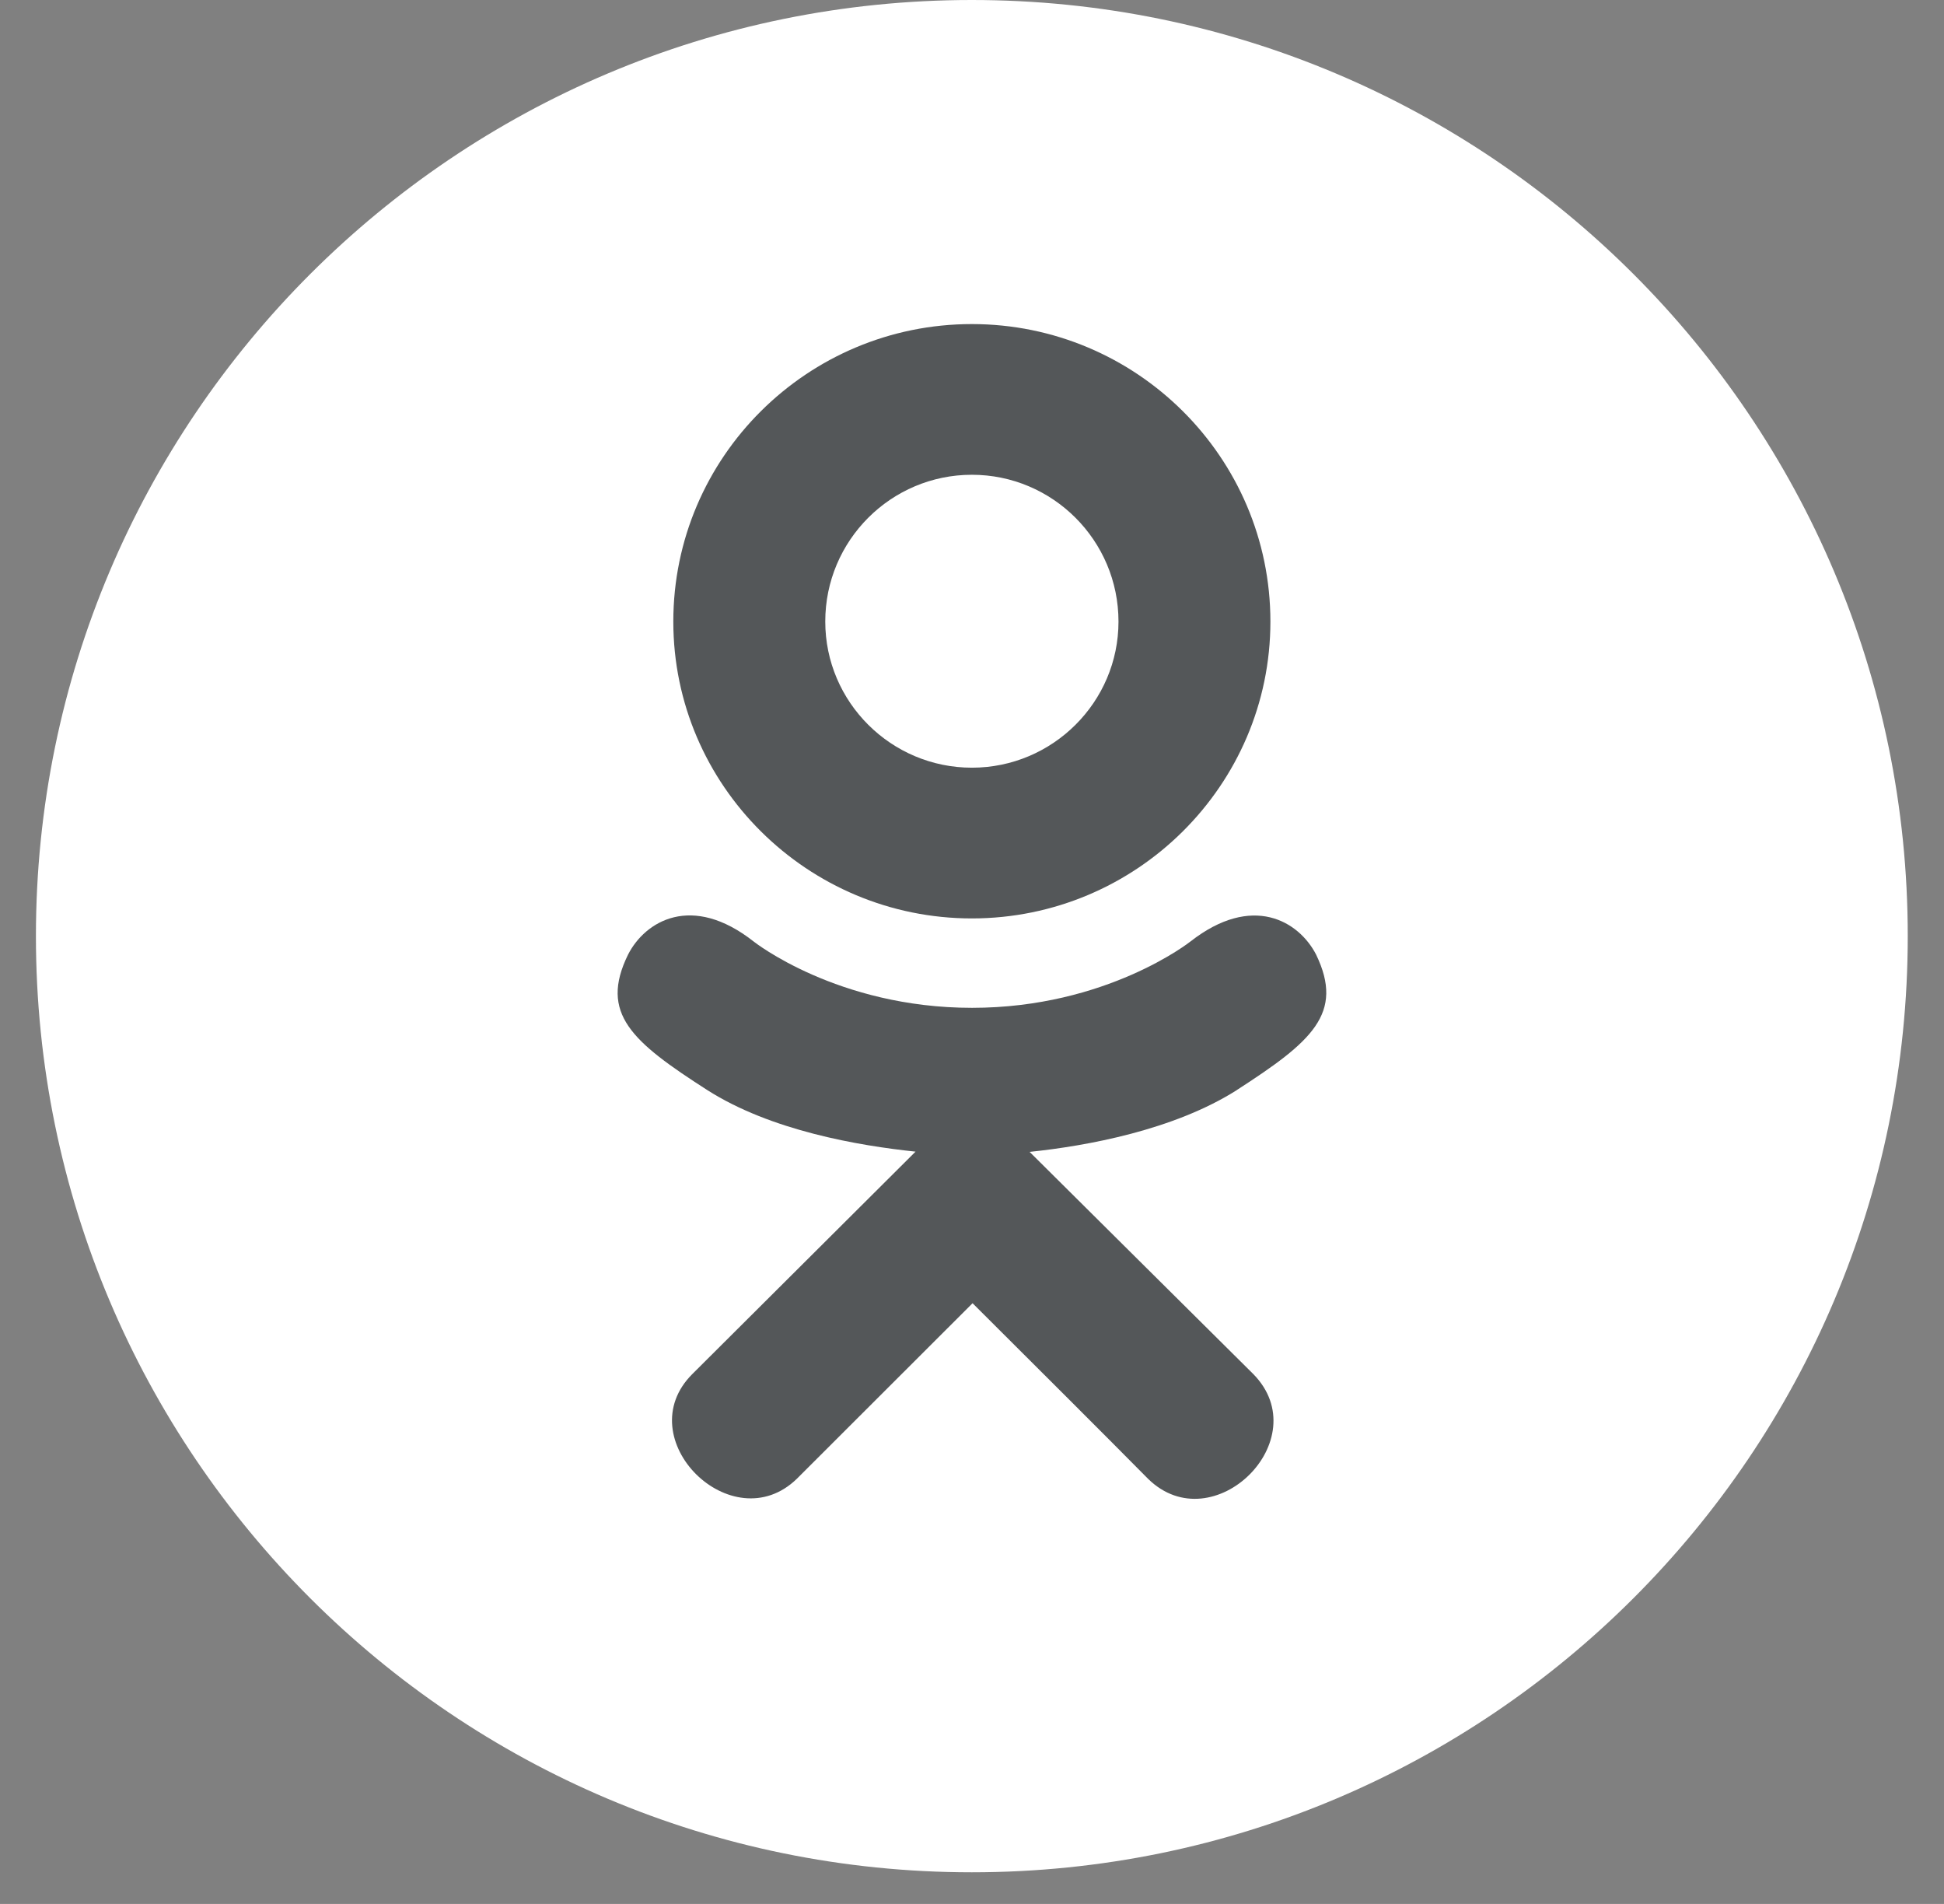<svg width="48" height="47" viewBox="0 0 48 47" fill="none" xmlns="http://www.w3.org/2000/svg">
<rect x="0" y="0" width="48" height="47" fill="#808080" stroke="none"/>
<g clip-path="url(#clip0_706_12138)">
<path d="M21.117 27.438L28.634 23.109L21.117 18.779V27.438Z" fill="white"/>
<path d="M23.996 0C11.235 0 0.887 10.348 0.887 23.109C0.887 35.87 11.235 46.219 23.996 46.219C36.757 46.219 47.105 35.87 47.105 23.109C47.105 10.348 36.757 0 23.996 0ZM38.436 23.133C38.436 23.133 38.436 27.82 37.842 30.08C37.508 31.317 36.533 32.292 35.296 32.625C33.036 33.22 23.996 33.22 23.996 33.22C23.996 33.22 14.98 33.22 12.696 32.601C11.459 32.268 10.484 31.293 10.151 30.056C9.556 27.82 9.556 23.109 9.556 23.109C9.556 23.109 9.556 18.423 10.151 16.163C10.484 14.926 11.483 13.927 12.696 13.594C14.956 12.999 23.996 12.999 23.996 12.999C23.996 12.999 33.036 12.999 35.296 13.617C36.533 13.95 37.508 14.926 37.842 16.163C38.46 18.423 38.436 23.133 38.436 23.133Z" fill="white"/>
<circle cx="24.5" cy="23.5" r="19.5" fill="white"/>
<g clip-path="url(#clip1_706_12138)">
<path d="M15.508 23.564C14.793 25.02 15.605 25.716 17.457 26.905C19.032 27.913 21.208 28.282 22.606 28.429L17.098 33.916C15.495 35.508 18.076 38.061 19.677 36.503L24.014 32.171C25.674 33.825 27.265 35.411 28.351 36.509C29.953 38.073 32.533 35.541 30.948 33.922C30.828 33.805 25.071 28.085 25.422 28.435C26.837 28.288 28.98 27.897 30.537 26.911L30.536 26.91C32.388 25.715 33.2 25.02 32.496 23.564C32.07 22.738 30.922 22.047 29.393 23.242C29.393 23.242 27.33 24.879 24.001 24.879C20.672 24.879 18.609 23.242 18.609 23.242C17.082 22.041 15.929 22.738 15.508 23.564Z" fill="#545759"/>
<path d="M23.997 22.672C28.055 22.672 31.368 19.387 31.368 15.344C31.368 11.284 28.055 8 23.997 8C19.938 8 16.625 11.284 16.625 15.344C16.625 19.387 19.938 22.672 23.997 22.672ZM23.997 11.72C25.991 11.72 27.617 13.341 27.617 15.344C27.617 17.331 25.991 18.951 23.997 18.951C22.003 18.951 20.377 17.331 20.377 15.344C20.376 13.34 22.002 11.72 23.997 11.72Z" fill="#545759"/>
</g>
</g>
<defs>
<clipPath id="clip0_706_12138">
<rect width="46.219" height="46.219" fill="white" transform="translate(0.887)"/>
</clipPath>
<clipPath id="clip1_706_12138">
<rect width="28" height="29" fill="white" transform="translate(10 8)"/>
</clipPath>
</defs>
</svg>
